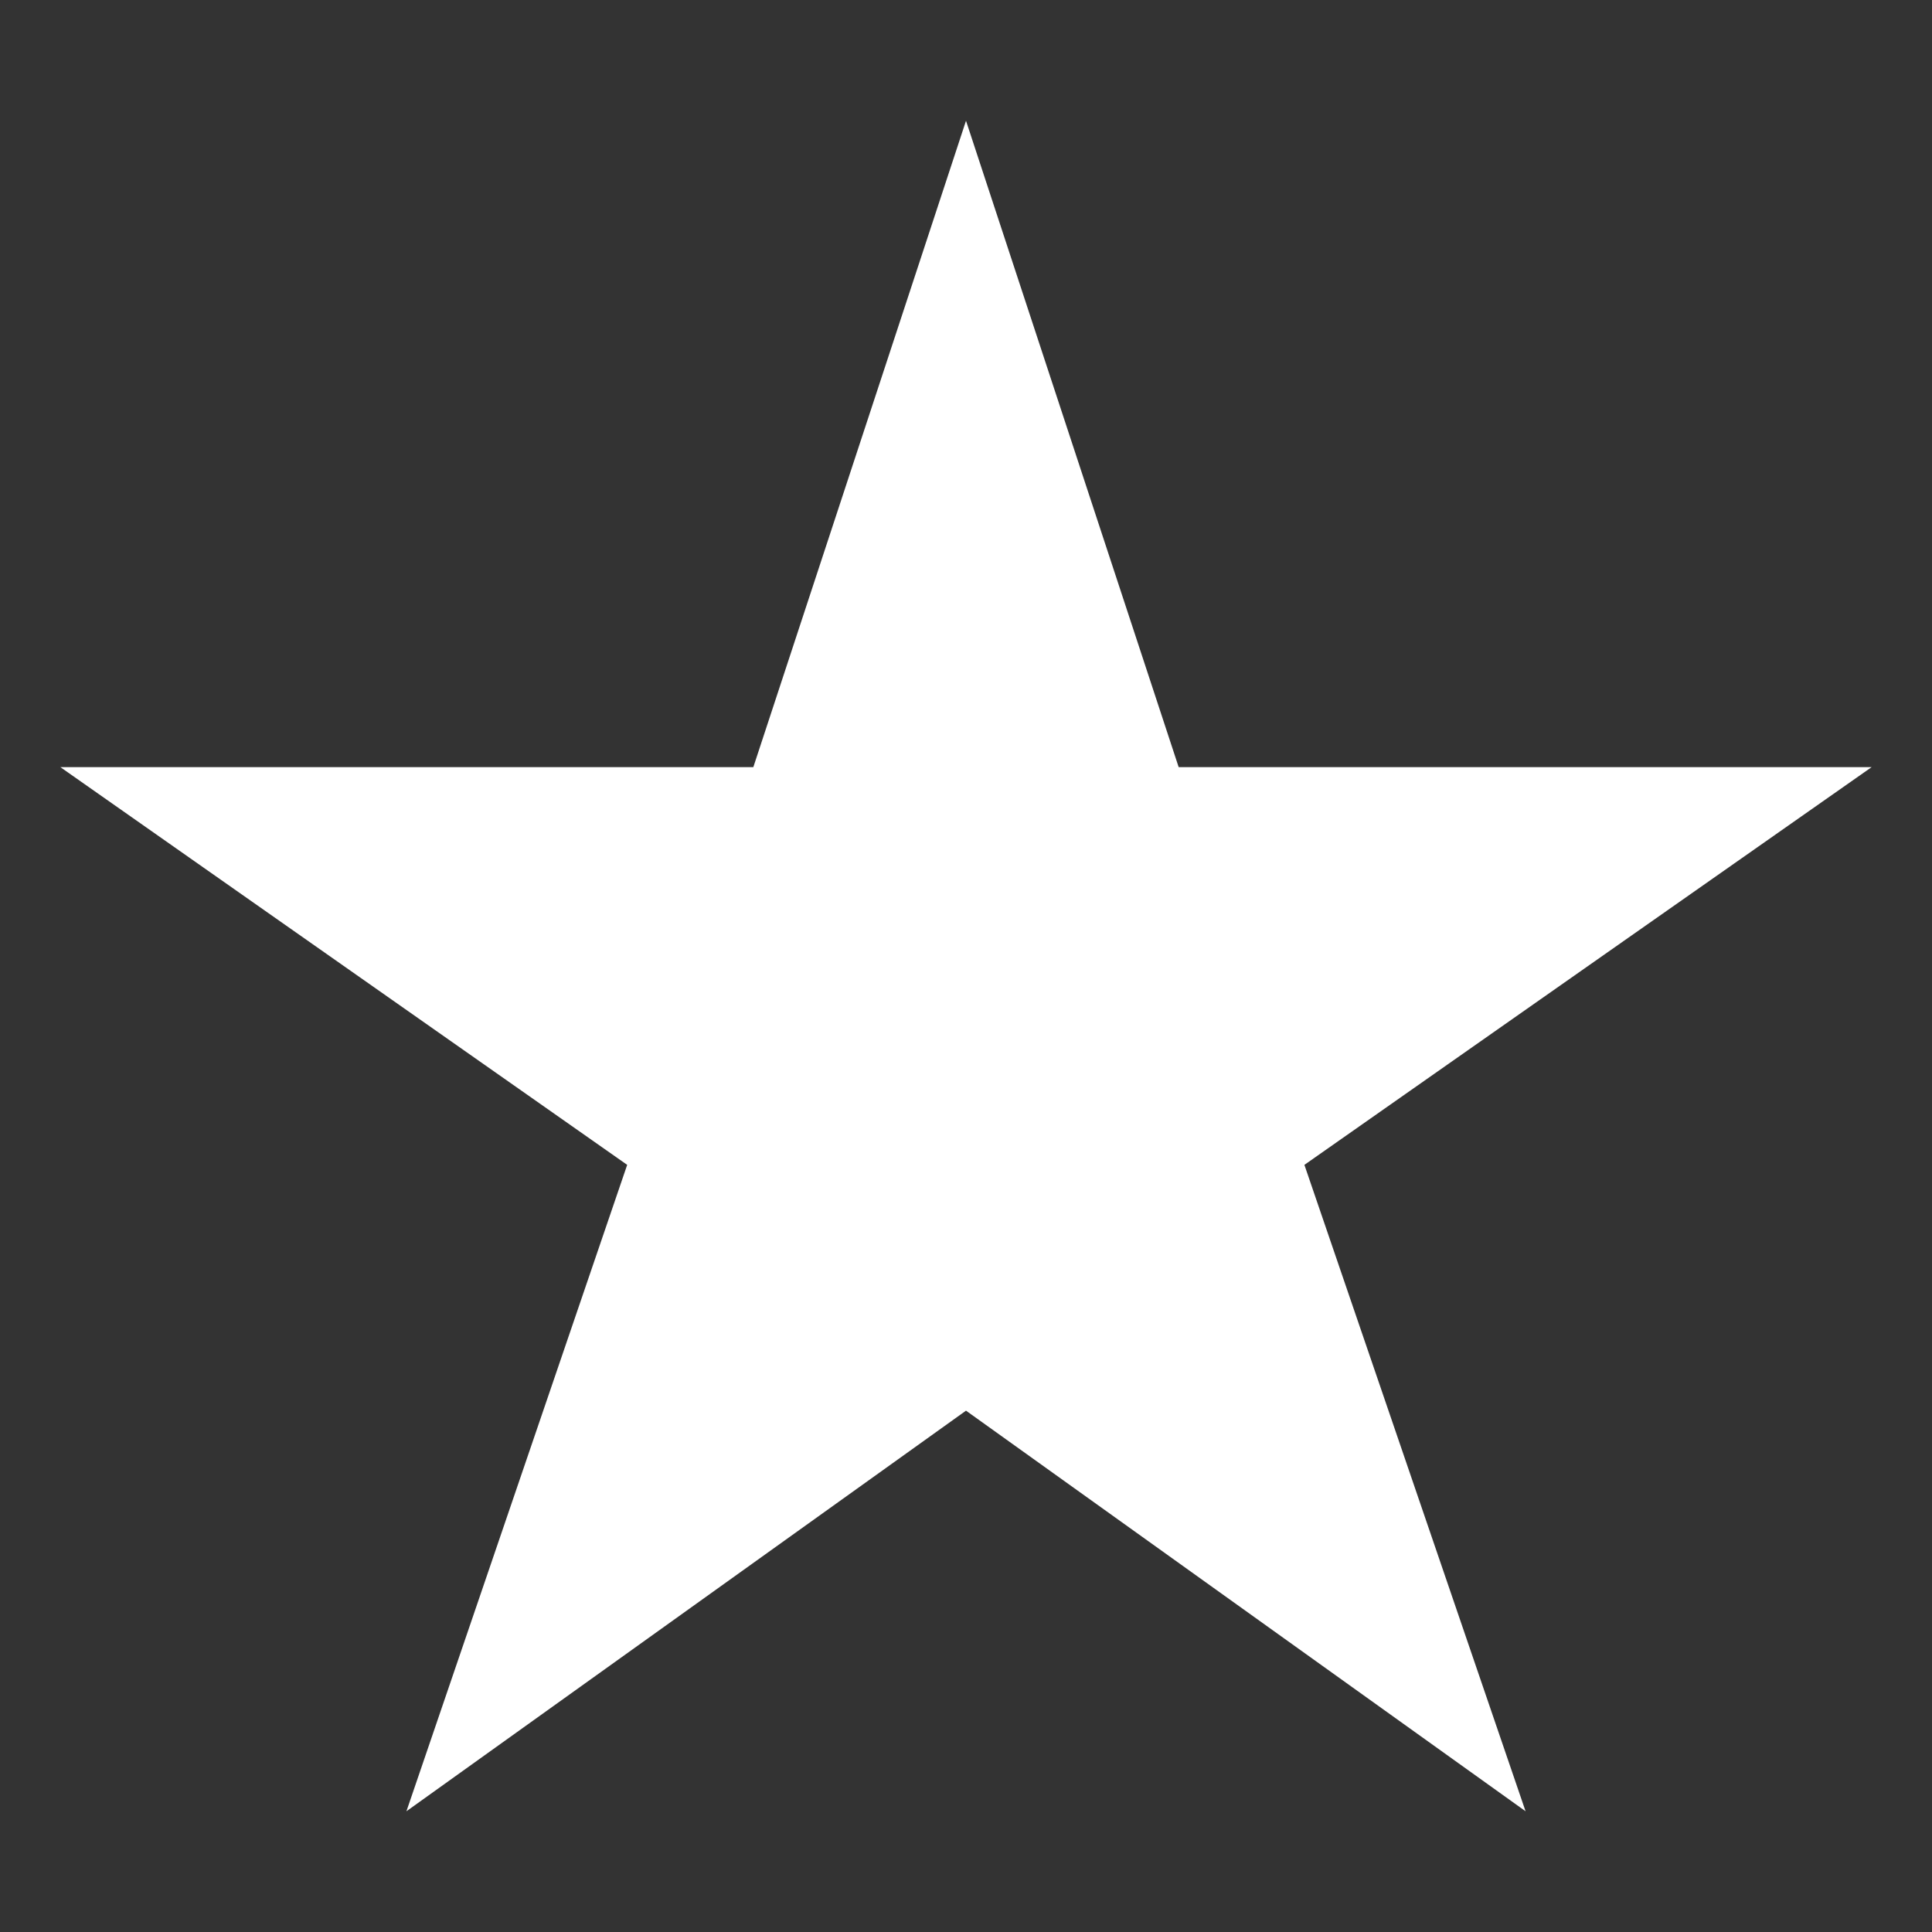 <?xml version="1.0" encoding="UTF-8" standalone="no"?>
<svg height="100%" stroke-miterlimit="10" style="fill-rule:nonzero;clip-rule:evenodd;stroke-linecap:round;stroke-linejoin:round;" version="1.1" viewBox="0 0 512 512" width="100%" xml:space="preserve" xmlns="http://www.w3.org/2000/svg" xmlns:vectornator="http://vectornator.io" xmlns:xlink="http://www.w3.org/1999/xlink">
<rect x="0" y="0" width="512" height="512" fill="#333333" stroke="none"/>
<defs/>
<g id="Untitled" vectornator:layerName="Untitled">
<path d="M496 203.3L312.36 203.3L256 32L199.64 203.3L16 203.3L166.21 308.7L107.71 480L256 373.84L404.29 480L345.68 308.7L496 203.3Z" fill="#ffffff" fill-rule="nonzero" opacity="1" stroke="none"/>
</g>
</svg>
